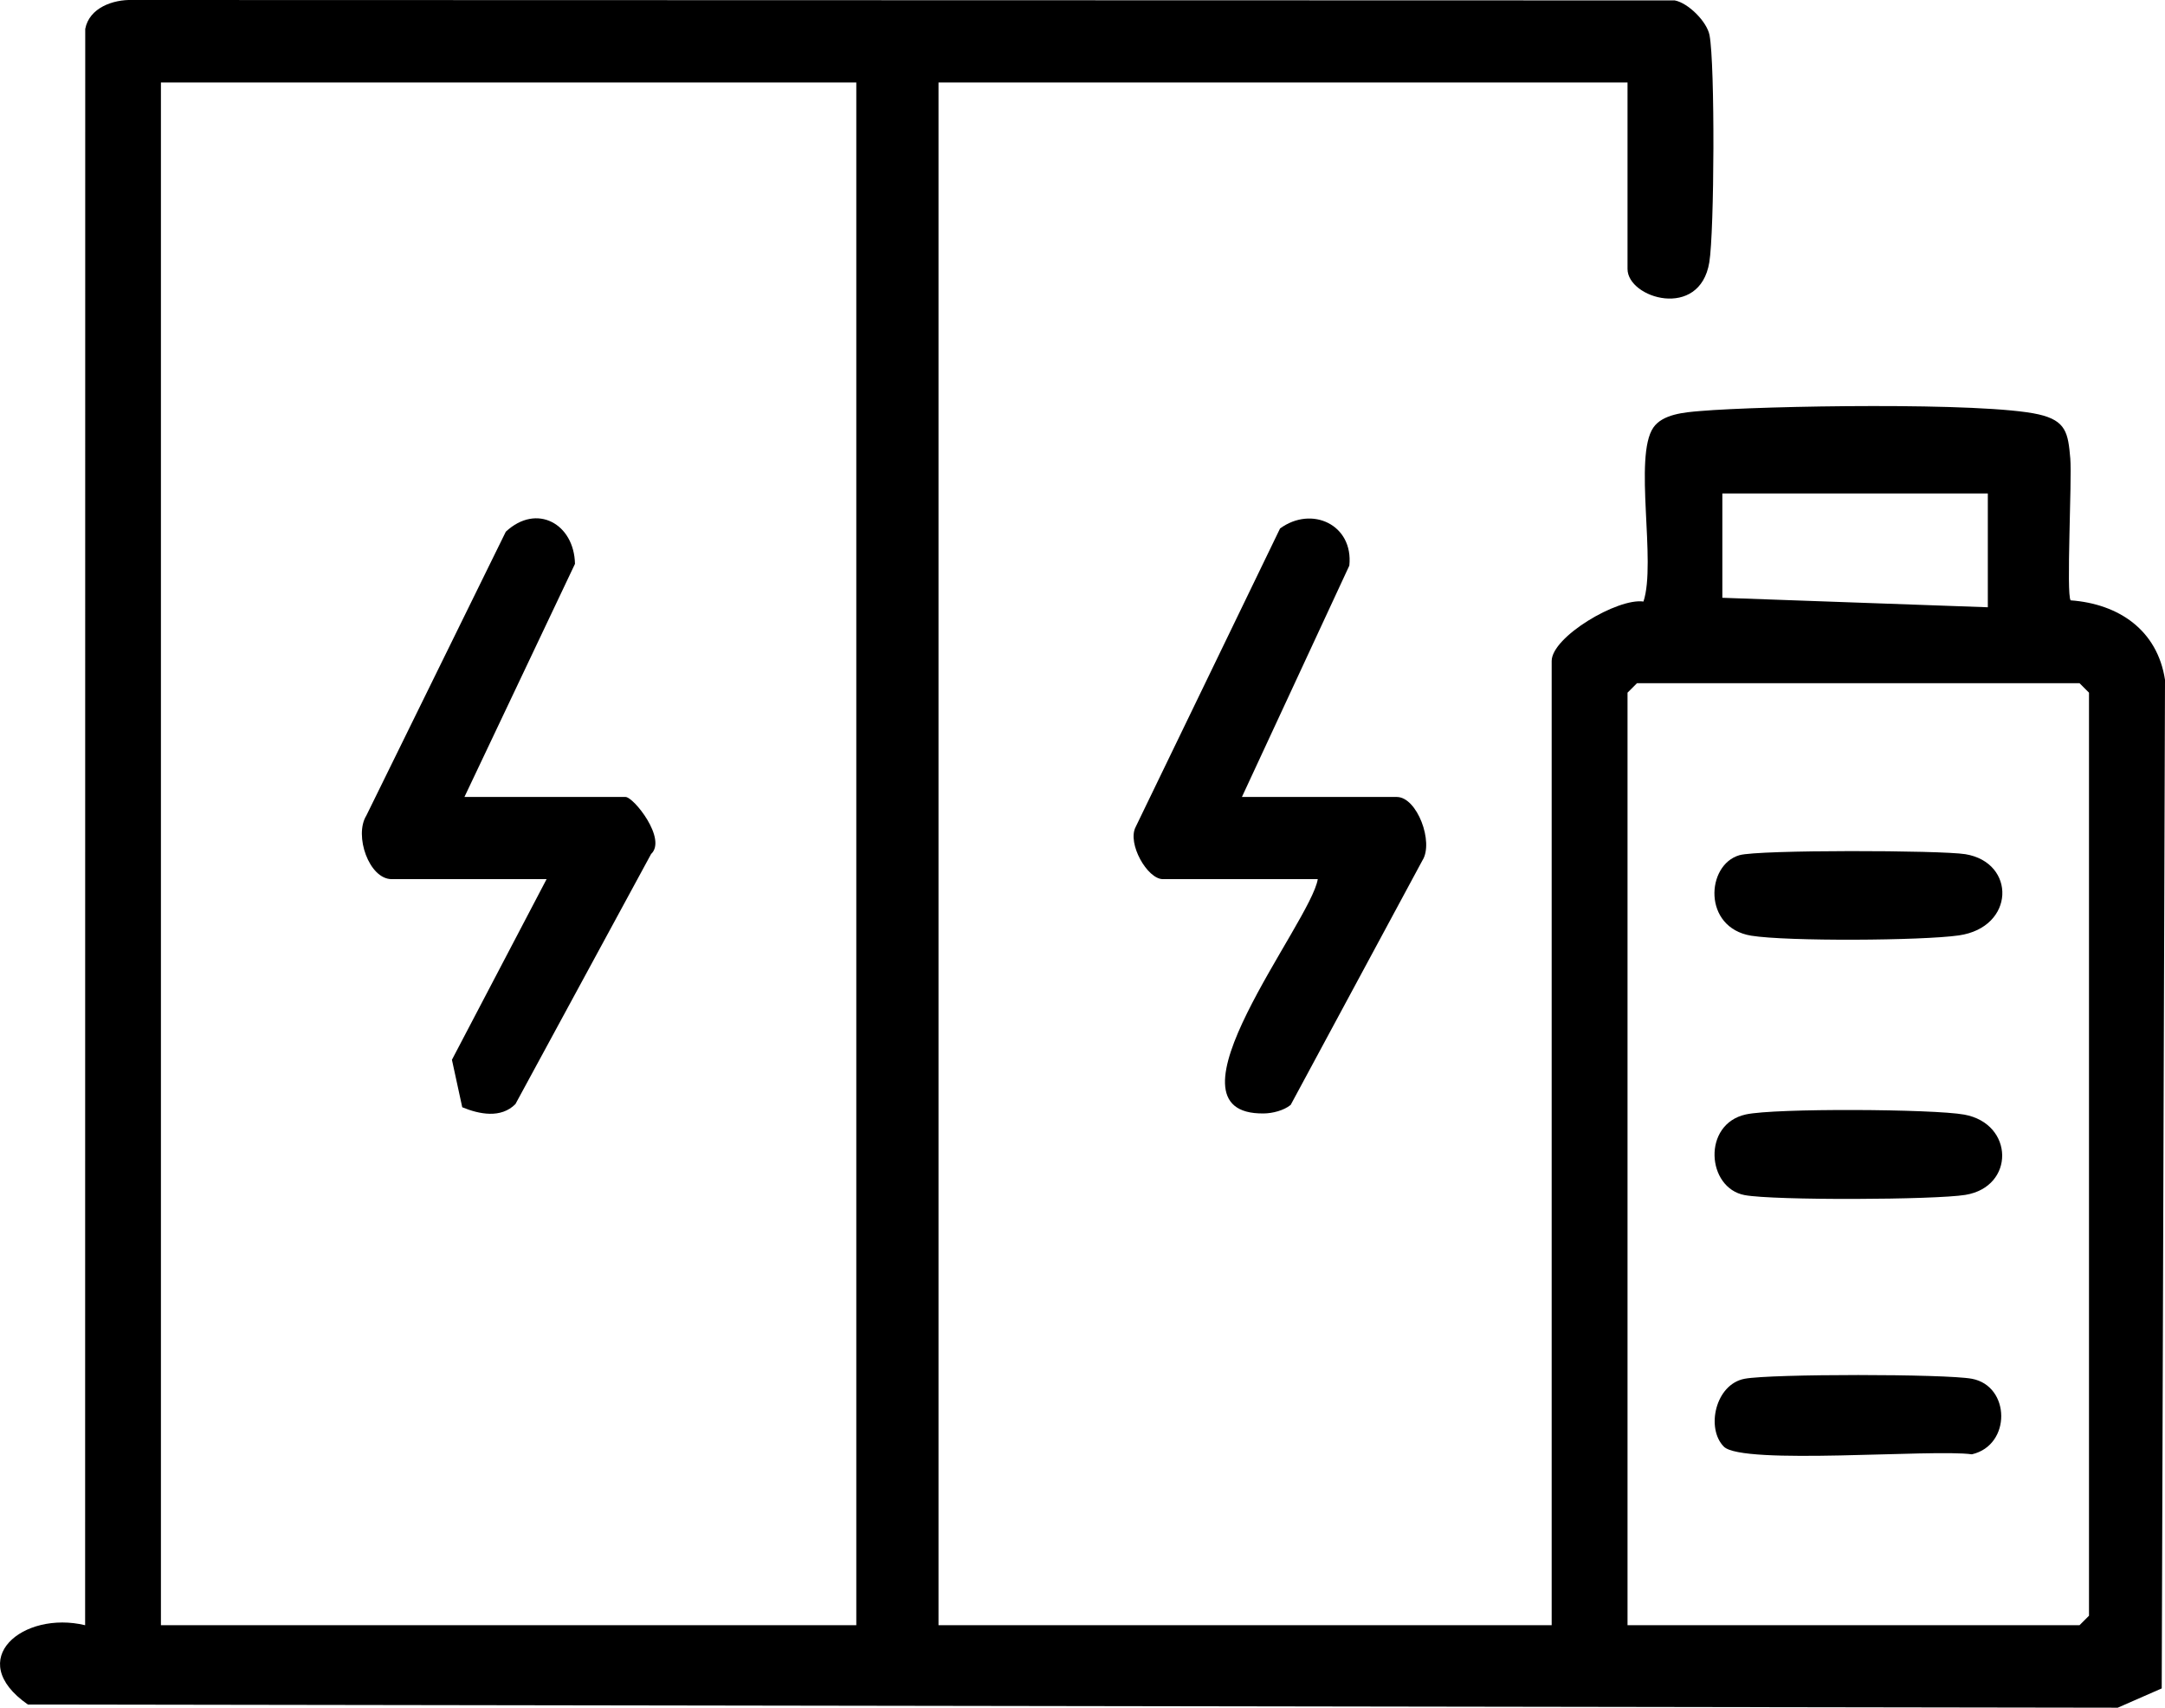 <?xml version="1.0" encoding="UTF-8"?> <svg xmlns="http://www.w3.org/2000/svg" id="Layer_1" viewBox="0 0 415.58 327.75"><g id="HKzorD"><path d="M312.41,15.84h-132.26v296.08h117.7V126.87c0-4.64,12.65-12.13,17.62-11.42,2.5-7.53-1.93-27.81,1.89-33.38,1.78-2.6,5.98-2.93,8.96-3.18,12.18-1.03,54.6-1.74,65,.64,5.29,1.21,5.66,3.59,6.08,8.45.35,4.13-.81,26.2.07,27.24,9.26.68,16.66,5.74,18.11,15.26l-.63,193.57-8.44,3.7-401.16-.61c-12.41-8.65-.9-18.08,10.99-15.22l.02-306.37C17.14,1.46,21.76-.11,25.37,0l296.11.08c2.62.5,6.19,4.11,6.67,6.67,1.07,5.62.93,37.66-.04,43.59-1.82,11.11-15.7,6.91-15.7,1.28V15.84ZM164.37,15.84H30.89v296.08h133.48V15.84ZM381.57,94.71h-50.96v20.02l50.96,1.82v-21.84ZM312.41,311.92h86.76l1.82-1.82v-177.16l-1.82-1.82h-84.94l-1.82,1.82v178.98Z"></path><path d="M238.39,152.96h29.73c3.91,0,7.15,8.72,4.91,12.19l-25.28,46.91c-1.32,1.08-3.48,1.62-5.16,1.64-21.05.29,9.06-36.68,10.36-44.97h-29.73c-2.99,0-6.88-6.85-5.23-10.01l27.72-57.29c6.08-4.44,14.11-.75,13.3,7.12l-20.62,44.41Z"></path><path d="M89.14,152.96h30.94c1.54,0,7.99,8.06,4.9,10.95l-26.04,47.99c-2.78,2.81-6.97,1.95-10.21.61l-1.98-9.11,18.17-34.67h-29.73c-4.36,0-7.24-8.37-4.88-12.18l26.78-54.5c5.95-5.55,13.13-1.49,13.28,6.17l-21.22,44.74Z"></path><path d="M333.9,164.13c3.68-1.06,38.6-.96,43.36-.19,9.76,1.6,9.57,14.04-1.26,15.59-7.07,1.01-33,1.17-39.86.05-9.34-1.53-8.67-13.6-2.24-15.45Z"></path><path d="M335.12,213.89c5.6-1.23,35.95-1.05,41.92.03,9.6,1.74,9.76,13.85.22,15.41-5.89.96-36.74,1.09-42.37.04-7.3-1.36-8.18-13.64.23-15.48Z"></path><path d="M330.9,277.65c-3.47-3.49-1.64-11.98,3.99-13.03,5.12-.96,38.48-.95,43.62,0,7.42,1.38,7.61,12.75,0,14.5-7.47-1.05-44.03,2.12-47.61-1.47Z"></path></g></svg> 